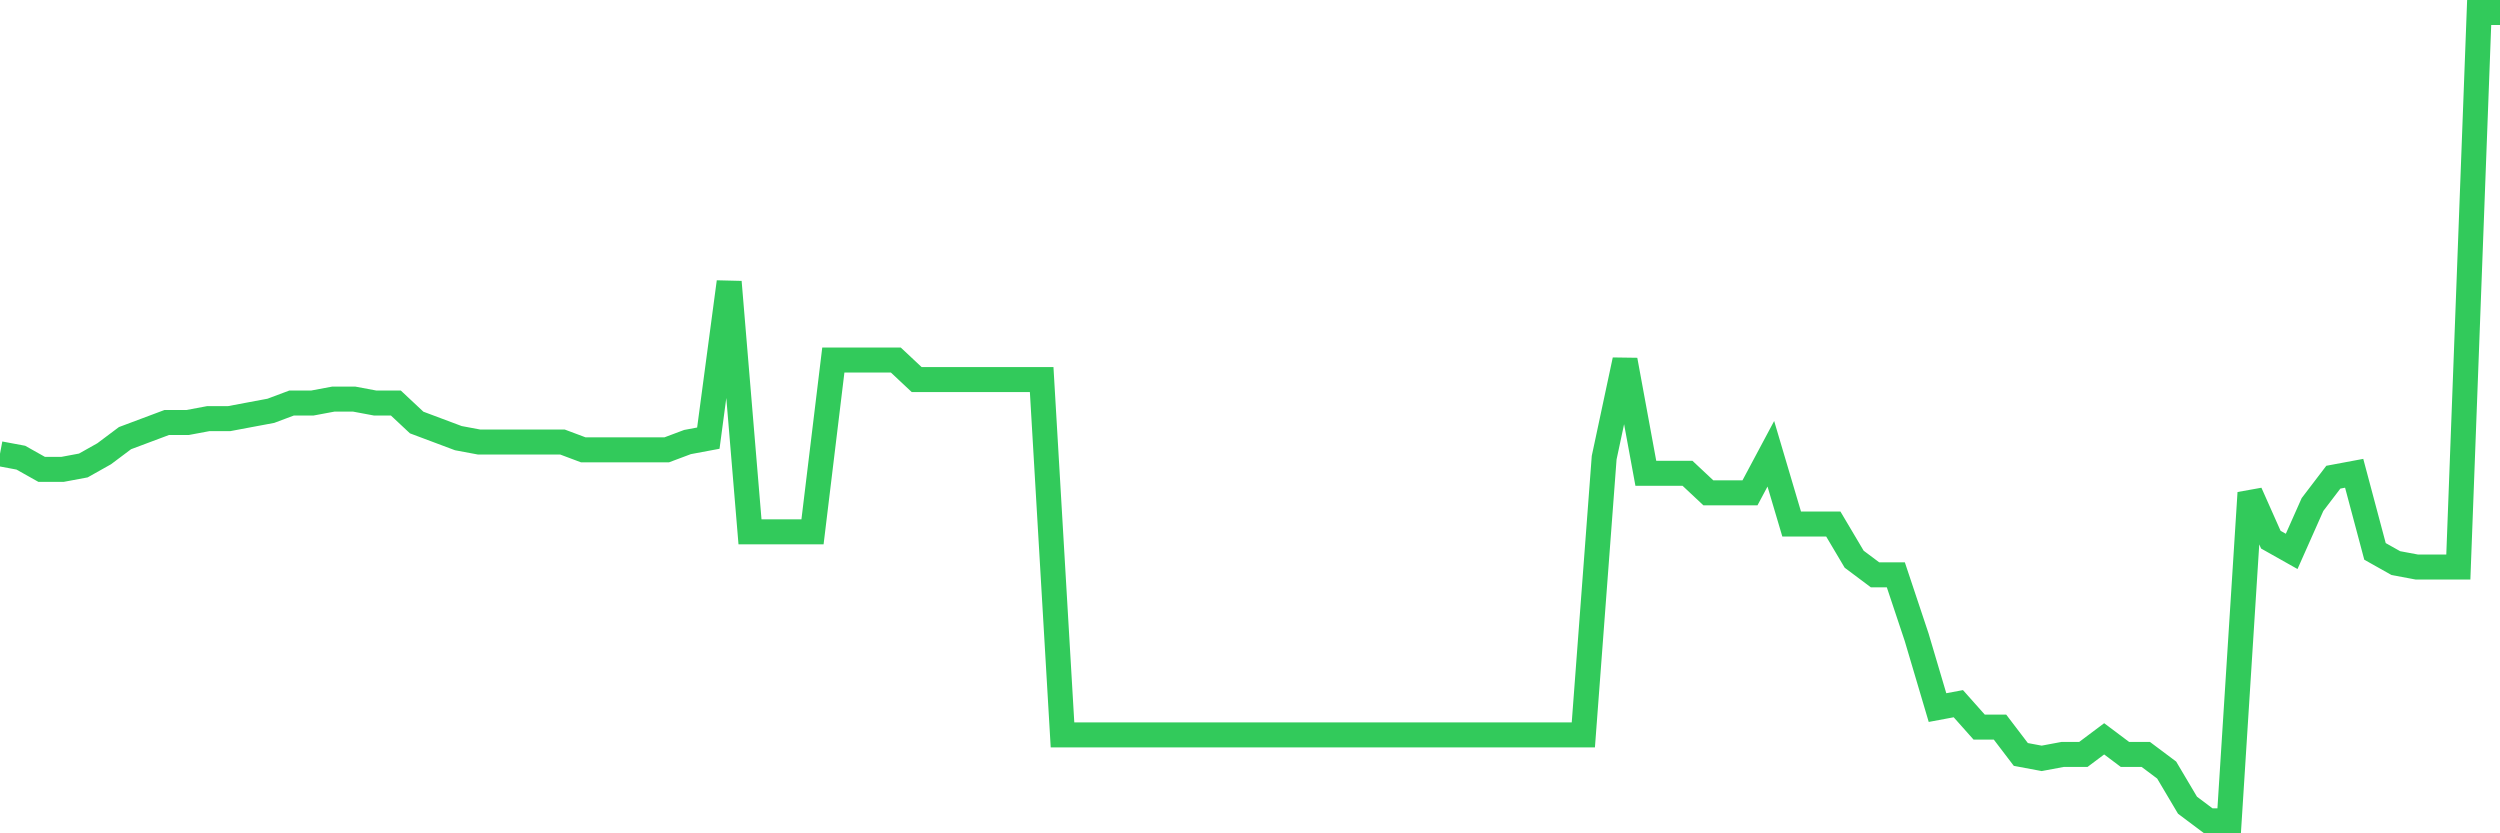 <svg
  xmlns="http://www.w3.org/2000/svg"
  xmlns:xlink="http://www.w3.org/1999/xlink"
  width="120"
  height="40"
  viewBox="0 0 120 40"
  preserveAspectRatio="none"
>
  <polyline
    points="0,21.781 1,21.968 2,22.53 3,22.53 4,22.343 5,21.781 6,21.031 7,20.656 8,20.281 9,20.281 10,20.094 11,20.094 12,19.906 13,19.719 14,19.344 15,19.344 16,19.157 17,19.157 18,19.344 19,19.344 20,20.281 21,20.656 22,21.031 23,21.218 24,21.218 25,21.218 26,21.218 27,21.218 28,21.593 29,21.593 30,21.593 31,21.593 32,21.593 33,21.218 34,21.031 35,13.533 36,25.529 37,25.529 38,25.529 39,25.529 40,17.282 41,17.282 42,17.282 43,17.282 44,18.219 45,18.219 46,18.219 47,18.219 48,18.219 49,18.219 50,18.219 51,35.276 52,35.276 53,35.276 54,35.276 55,35.276 56,35.276 57,35.276 58,35.276 59,35.276 60,35.276 61,35.276 62,35.276 63,35.276 64,35.276 65,35.276 66,35.276 67,35.276 68,35.276 69,35.276 70,35.276 71,35.276 72,35.276 73,35.276 74,35.276 75,35.276 76,35.276 77,21.968 78,17.282 79,22.718 80,22.718 81,22.718 82,23.655 83,23.655 84,23.655 85,21.781 86,25.155 87,25.155 88,25.155 89,26.842 90,27.591 91,27.591 92,30.59 93,33.964 94,33.777 95,34.901 96,34.901 97,36.214 98,36.401 99,36.214 100,36.214 101,35.464 102,36.214 103,36.214 104,36.963 105,38.65 106,39.4 107,39.4 108,23.655 109,25.904 110,26.467 111,24.217 112,22.905 113,22.718 114,26.467 115,27.029 116,27.216 117,27.216 118,27.216 119,0.6 120,0.6"
    fill="none"
    stroke="#32ca5b"
    stroke-width="1.2"
  >
  </polyline>
</svg>